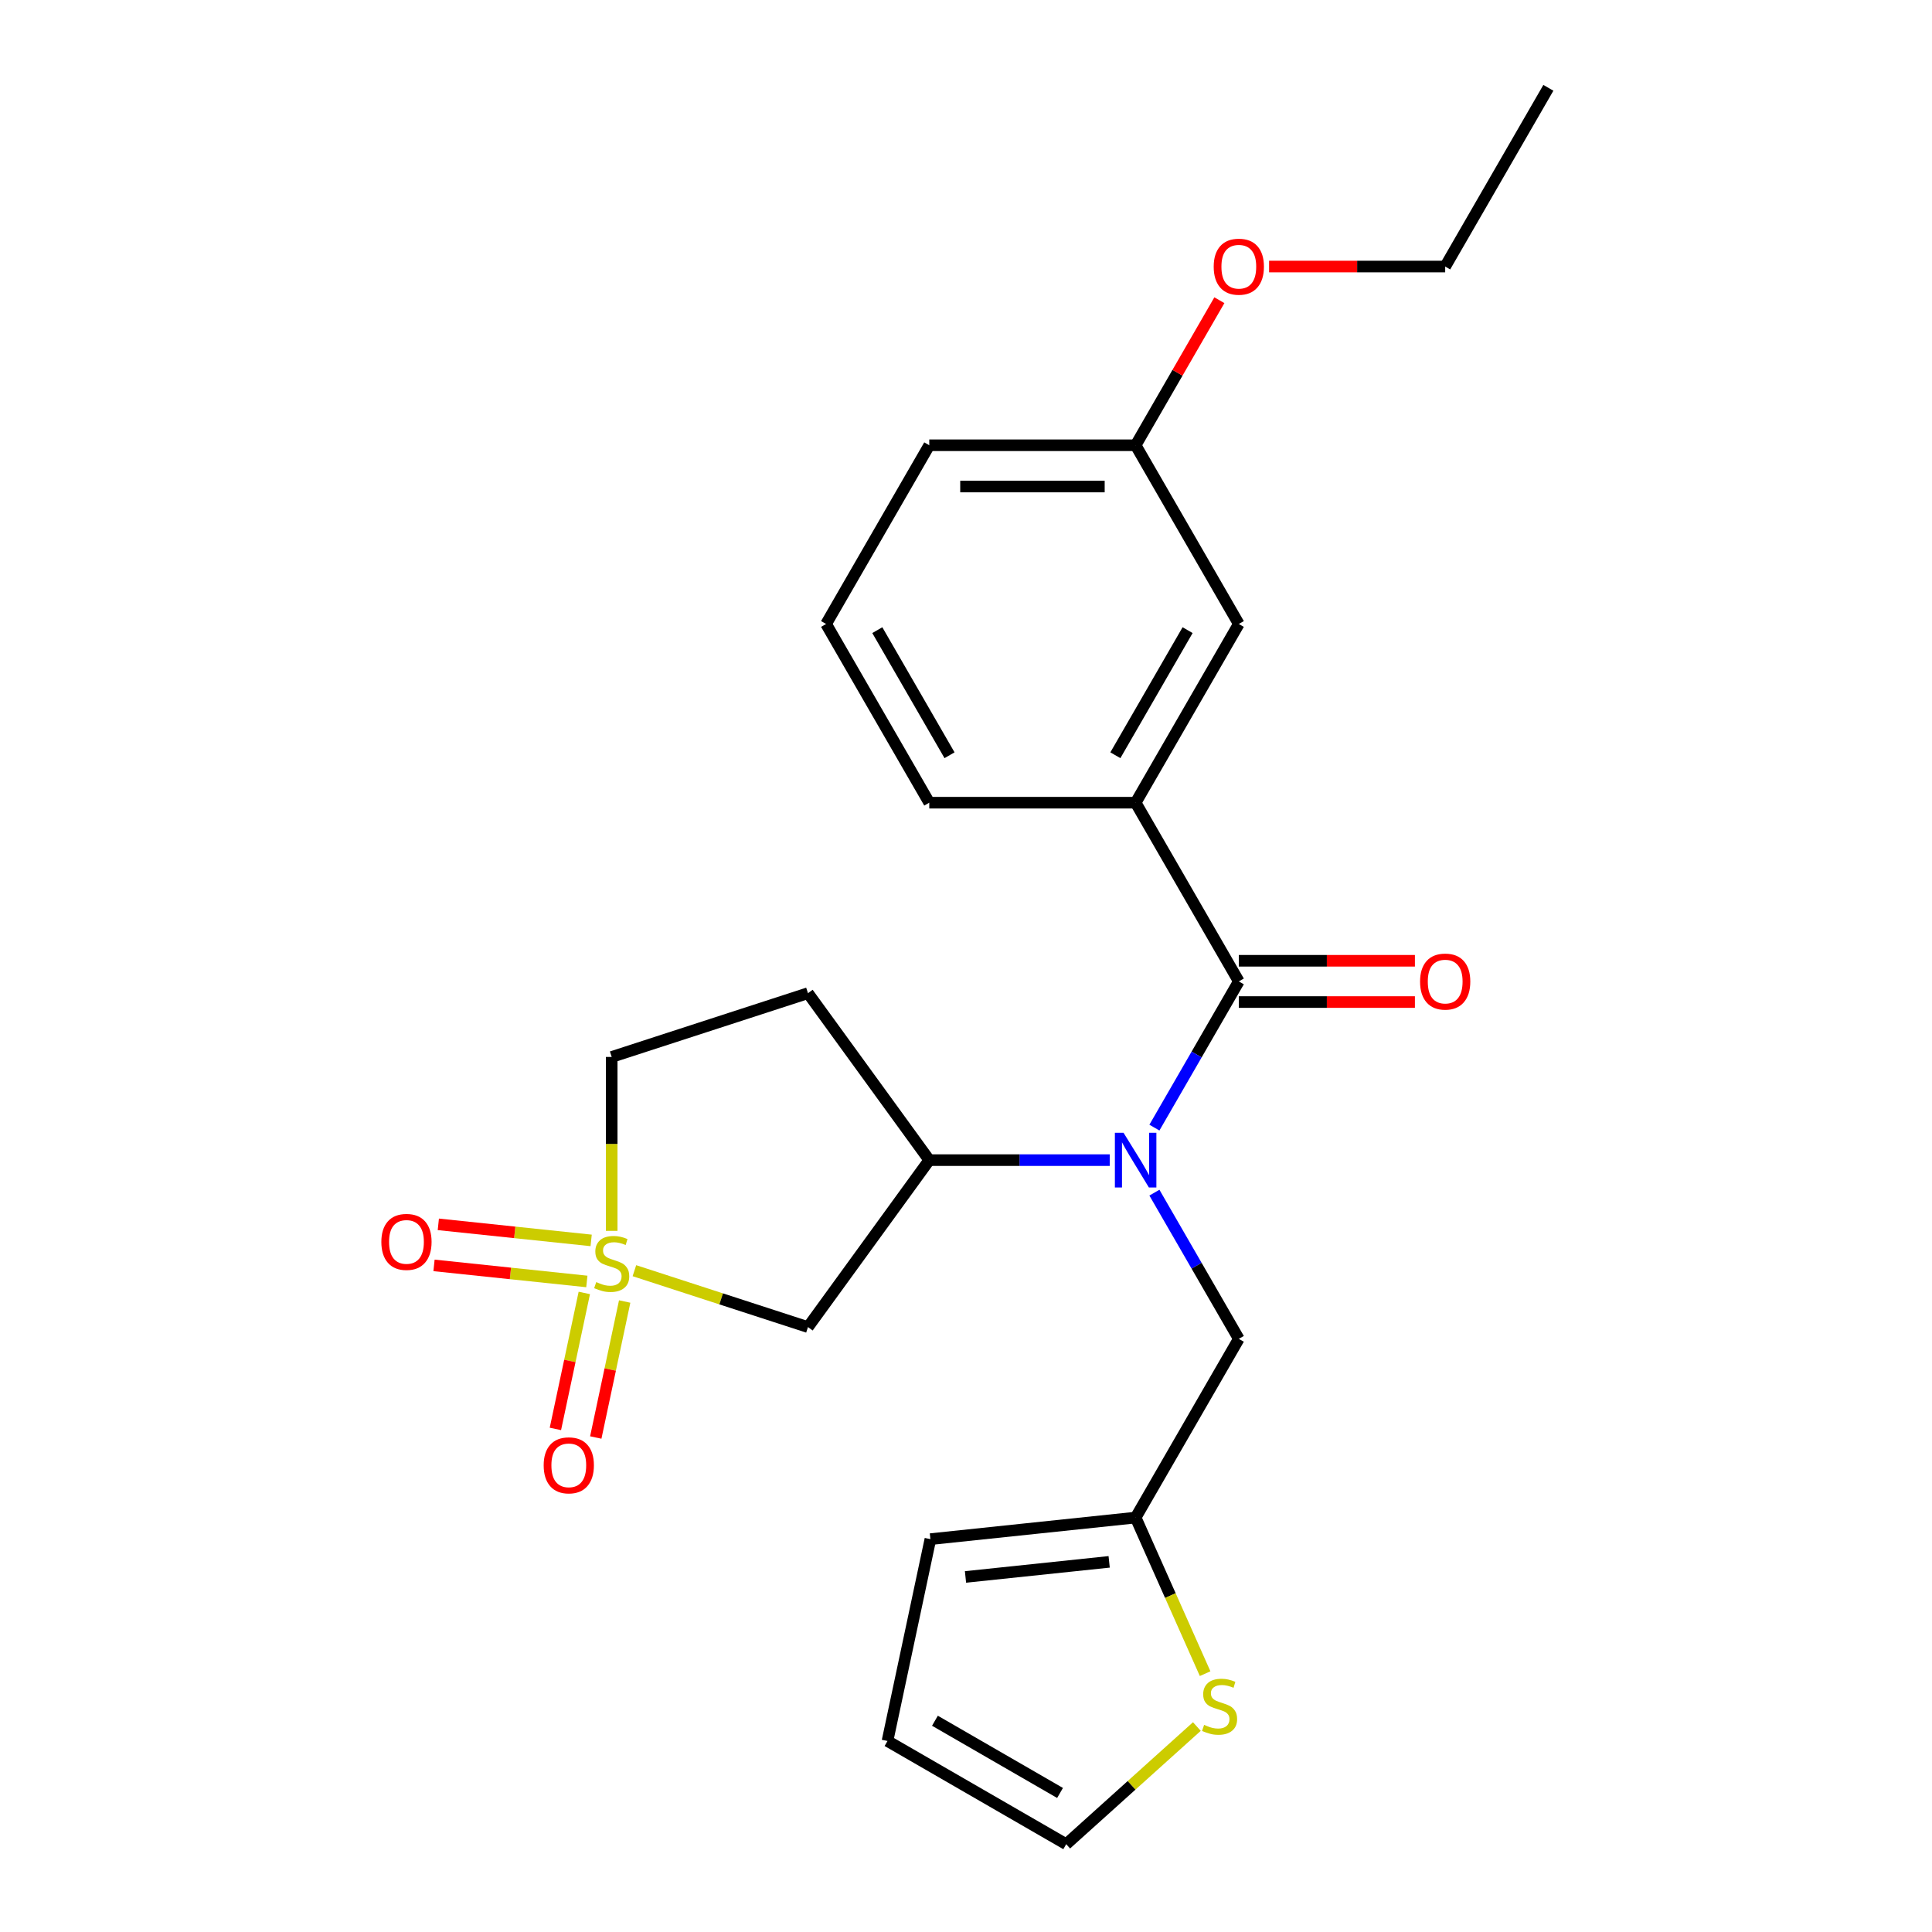 <?xml version='1.0' encoding='iso-8859-1'?>
<svg version='1.1' baseProfile='full'
              xmlns='http://www.w3.org/2000/svg'
                      xmlns:rdkit='http://www.rdkit.org/xml'
                      xmlns:xlink='http://www.w3.org/1999/xlink'
                  xml:space='preserve'
width='1000px' height='1000px' viewBox='0 0 1000 1000'>
<!-- END OF HEADER -->
<rect style='opacity:1.0;fill:#FFFFFF;stroke:none' width='1000' height='1000' x='0' y='0'> </rect>
<path class='bond-2' d='M 328.366,657.708 L 373.284,672.303' style='fill:none;fill-rule:evenodd;stroke:#CCCC00;stroke-width:6px;stroke-linecap:butt;stroke-linejoin:miter;stroke-opacity:1' />
<path class='bond-2' d='M 373.284,672.303 L 418.203,686.898' style='fill:none;fill-rule:evenodd;stroke:#000000;stroke-width:6px;stroke-linecap:butt;stroke-linejoin:miter;stroke-opacity:1' />
<path class='bond-8' d='M 302.437,669.22 L 294.956,704.414' style='fill:none;fill-rule:evenodd;stroke:#CCCC00;stroke-width:6px;stroke-linecap:butt;stroke-linejoin:miter;stroke-opacity:1' />
<path class='bond-8' d='M 294.956,704.414 L 287.475,739.608' style='fill:none;fill-rule:evenodd;stroke:#FF0000;stroke-width:6px;stroke-linecap:butt;stroke-linejoin:miter;stroke-opacity:1' />
<path class='bond-8' d='M 323.333,673.661 L 315.852,708.856' style='fill:none;fill-rule:evenodd;stroke:#CCCC00;stroke-width:6px;stroke-linecap:butt;stroke-linejoin:miter;stroke-opacity:1' />
<path class='bond-8' d='M 315.852,708.856 L 308.372,744.05' style='fill:none;fill-rule:evenodd;stroke:#FF0000;stroke-width:6px;stroke-linecap:butt;stroke-linejoin:miter;stroke-opacity:1' />
<path class='bond-9' d='M 305.982,642.032 L 266.429,637.875' style='fill:none;fill-rule:evenodd;stroke:#CCCC00;stroke-width:6px;stroke-linecap:butt;stroke-linejoin:miter;stroke-opacity:1' />
<path class='bond-9' d='M 266.429,637.875 L 226.877,633.718' style='fill:none;fill-rule:evenodd;stroke:#FF0000;stroke-width:6px;stroke-linecap:butt;stroke-linejoin:miter;stroke-opacity:1' />
<path class='bond-9' d='M 303.749,663.278 L 264.196,659.121' style='fill:none;fill-rule:evenodd;stroke:#CCCC00;stroke-width:6px;stroke-linecap:butt;stroke-linejoin:miter;stroke-opacity:1' />
<path class='bond-9' d='M 264.196,659.121 L 224.644,654.964' style='fill:none;fill-rule:evenodd;stroke:#FF0000;stroke-width:6px;stroke-linecap:butt;stroke-linejoin:miter;stroke-opacity:1' />
<path class='bond-11' d='M 316.616,637.1 L 316.616,592.087' style='fill:none;fill-rule:evenodd;stroke:#CCCC00;stroke-width:6px;stroke-linecap:butt;stroke-linejoin:miter;stroke-opacity:1' />
<path class='bond-11' d='M 316.616,592.087 L 316.616,547.075' style='fill:none;fill-rule:evenodd;stroke:#000000;stroke-width:6px;stroke-linecap:butt;stroke-linejoin:miter;stroke-opacity:1' />
<path class='bond-0' d='M 641.21,507.978 L 619.365,545.815' style='fill:none;fill-rule:evenodd;stroke:#000000;stroke-width:6px;stroke-linecap:butt;stroke-linejoin:miter;stroke-opacity:1' />
<path class='bond-0' d='M 619.365,545.815 L 597.519,583.652' style='fill:none;fill-rule:evenodd;stroke:#0000FF;stroke-width:6px;stroke-linecap:butt;stroke-linejoin:miter;stroke-opacity:1' />
<path class='bond-4' d='M 641.21,507.978 L 587.802,415.473' style='fill:none;fill-rule:evenodd;stroke:#000000;stroke-width:6px;stroke-linecap:butt;stroke-linejoin:miter;stroke-opacity:1' />
<path class='bond-12' d='M 641.21,518.659 L 686.782,518.659' style='fill:none;fill-rule:evenodd;stroke:#000000;stroke-width:6px;stroke-linecap:butt;stroke-linejoin:miter;stroke-opacity:1' />
<path class='bond-12' d='M 686.782,518.659 L 732.355,518.659' style='fill:none;fill-rule:evenodd;stroke:#FF0000;stroke-width:6px;stroke-linecap:butt;stroke-linejoin:miter;stroke-opacity:1' />
<path class='bond-12' d='M 641.21,497.296 L 686.782,497.296' style='fill:none;fill-rule:evenodd;stroke:#000000;stroke-width:6px;stroke-linecap:butt;stroke-linejoin:miter;stroke-opacity:1' />
<path class='bond-12' d='M 686.782,497.296 L 732.355,497.296' style='fill:none;fill-rule:evenodd;stroke:#FF0000;stroke-width:6px;stroke-linecap:butt;stroke-linejoin:miter;stroke-opacity:1' />
<path class='bond-1' d='M 574.392,600.482 L 527.69,600.482' style='fill:none;fill-rule:evenodd;stroke:#0000FF;stroke-width:6px;stroke-linecap:butt;stroke-linejoin:miter;stroke-opacity:1' />
<path class='bond-1' d='M 527.69,600.482 L 480.987,600.482' style='fill:none;fill-rule:evenodd;stroke:#000000;stroke-width:6px;stroke-linecap:butt;stroke-linejoin:miter;stroke-opacity:1' />
<path class='bond-7' d='M 597.519,617.313 L 619.365,655.15' style='fill:none;fill-rule:evenodd;stroke:#0000FF;stroke-width:6px;stroke-linecap:butt;stroke-linejoin:miter;stroke-opacity:1' />
<path class='bond-7' d='M 619.365,655.15 L 641.21,692.987' style='fill:none;fill-rule:evenodd;stroke:#000000;stroke-width:6px;stroke-linecap:butt;stroke-linejoin:miter;stroke-opacity:1' />
<path class='bond-3' d='M 418.203,686.898 L 480.987,600.482' style='fill:none;fill-rule:evenodd;stroke:#000000;stroke-width:6px;stroke-linecap:butt;stroke-linejoin:miter;stroke-opacity:1' />
<path class='bond-24' d='M 480.987,600.482 L 418.203,514.067' style='fill:none;fill-rule:evenodd;stroke:#000000;stroke-width:6px;stroke-linecap:butt;stroke-linejoin:miter;stroke-opacity:1' />
<path class='bond-13' d='M 587.802,415.473 L 641.21,322.968' style='fill:none;fill-rule:evenodd;stroke:#000000;stroke-width:6px;stroke-linecap:butt;stroke-linejoin:miter;stroke-opacity:1' />
<path class='bond-13' d='M 577.313,390.916 L 614.698,326.163' style='fill:none;fill-rule:evenodd;stroke:#000000;stroke-width:6px;stroke-linecap:butt;stroke-linejoin:miter;stroke-opacity:1' />
<path class='bond-18' d='M 587.802,415.473 L 480.987,415.473' style='fill:none;fill-rule:evenodd;stroke:#000000;stroke-width:6px;stroke-linecap:butt;stroke-linejoin:miter;stroke-opacity:1' />
<path class='bond-5' d='M 587.802,785.492 L 641.21,692.987' style='fill:none;fill-rule:evenodd;stroke:#000000;stroke-width:6px;stroke-linecap:butt;stroke-linejoin:miter;stroke-opacity:1' />
<path class='bond-6' d='M 587.802,785.492 L 605.787,825.887' style='fill:none;fill-rule:evenodd;stroke:#000000;stroke-width:6px;stroke-linecap:butt;stroke-linejoin:miter;stroke-opacity:1' />
<path class='bond-6' d='M 605.787,825.887 L 623.772,866.282' style='fill:none;fill-rule:evenodd;stroke:#CCCC00;stroke-width:6px;stroke-linecap:butt;stroke-linejoin:miter;stroke-opacity:1' />
<path class='bond-15' d='M 587.802,785.492 L 481.572,796.657' style='fill:none;fill-rule:evenodd;stroke:#000000;stroke-width:6px;stroke-linecap:butt;stroke-linejoin:miter;stroke-opacity:1' />
<path class='bond-15' d='M 574.101,808.412 L 499.74,816.228' style='fill:none;fill-rule:evenodd;stroke:#000000;stroke-width:6px;stroke-linecap:butt;stroke-linejoin:miter;stroke-opacity:1' />
<path class='bond-14' d='M 619.498,893.652 L 585.683,924.099' style='fill:none;fill-rule:evenodd;stroke:#CCCC00;stroke-width:6px;stroke-linecap:butt;stroke-linejoin:miter;stroke-opacity:1' />
<path class='bond-14' d='M 585.683,924.099 L 551.869,954.545' style='fill:none;fill-rule:evenodd;stroke:#000000;stroke-width:6px;stroke-linecap:butt;stroke-linejoin:miter;stroke-opacity:1' />
<path class='bond-10' d='M 418.203,514.067 L 316.616,547.075' style='fill:none;fill-rule:evenodd;stroke:#000000;stroke-width:6px;stroke-linecap:butt;stroke-linejoin:miter;stroke-opacity:1' />
<path class='bond-17' d='M 641.21,322.968 L 587.802,230.464' style='fill:none;fill-rule:evenodd;stroke:#000000;stroke-width:6px;stroke-linecap:butt;stroke-linejoin:miter;stroke-opacity:1' />
<path class='bond-25' d='M 551.869,954.545 L 459.364,901.138' style='fill:none;fill-rule:evenodd;stroke:#000000;stroke-width:6px;stroke-linecap:butt;stroke-linejoin:miter;stroke-opacity:1' />
<path class='bond-25' d='M 548.675,928.033 L 483.921,890.648' style='fill:none;fill-rule:evenodd;stroke:#000000;stroke-width:6px;stroke-linecap:butt;stroke-linejoin:miter;stroke-opacity:1' />
<path class='bond-16' d='M 481.572,796.657 L 459.364,901.138' style='fill:none;fill-rule:evenodd;stroke:#000000;stroke-width:6px;stroke-linecap:butt;stroke-linejoin:miter;stroke-opacity:1' />
<path class='bond-19' d='M 587.802,230.464 L 609.474,192.927' style='fill:none;fill-rule:evenodd;stroke:#000000;stroke-width:6px;stroke-linecap:butt;stroke-linejoin:miter;stroke-opacity:1' />
<path class='bond-19' d='M 609.474,192.927 L 631.146,155.39' style='fill:none;fill-rule:evenodd;stroke:#FF0000;stroke-width:6px;stroke-linecap:butt;stroke-linejoin:miter;stroke-opacity:1' />
<path class='bond-26' d='M 587.802,230.464 L 480.987,230.464' style='fill:none;fill-rule:evenodd;stroke:#000000;stroke-width:6px;stroke-linecap:butt;stroke-linejoin:miter;stroke-opacity:1' />
<path class='bond-26' d='M 571.78,251.827 L 497.009,251.827' style='fill:none;fill-rule:evenodd;stroke:#000000;stroke-width:6px;stroke-linecap:butt;stroke-linejoin:miter;stroke-opacity:1' />
<path class='bond-20' d='M 480.987,415.473 L 427.58,322.968' style='fill:none;fill-rule:evenodd;stroke:#000000;stroke-width:6px;stroke-linecap:butt;stroke-linejoin:miter;stroke-opacity:1' />
<path class='bond-20' d='M 491.477,390.916 L 454.092,326.163' style='fill:none;fill-rule:evenodd;stroke:#000000;stroke-width:6px;stroke-linecap:butt;stroke-linejoin:miter;stroke-opacity:1' />
<path class='bond-22' d='M 656.88,137.959 L 702.453,137.959' style='fill:none;fill-rule:evenodd;stroke:#FF0000;stroke-width:6px;stroke-linecap:butt;stroke-linejoin:miter;stroke-opacity:1' />
<path class='bond-22' d='M 702.453,137.959 L 748.025,137.959' style='fill:none;fill-rule:evenodd;stroke:#000000;stroke-width:6px;stroke-linecap:butt;stroke-linejoin:miter;stroke-opacity:1' />
<path class='bond-21' d='M 427.58,322.968 L 480.987,230.464' style='fill:none;fill-rule:evenodd;stroke:#000000;stroke-width:6px;stroke-linecap:butt;stroke-linejoin:miter;stroke-opacity:1' />
<path class='bond-23' d='M 748.025,137.959 L 801.433,45.455' style='fill:none;fill-rule:evenodd;stroke:#000000;stroke-width:6px;stroke-linecap:butt;stroke-linejoin:miter;stroke-opacity:1' />
<path  class='atom-0' d='M 308.616 663.61
Q 308.936 663.73, 310.256 664.29
Q 311.576 664.85, 313.016 665.21
Q 314.496 665.53, 315.936 665.53
Q 318.616 665.53, 320.176 664.25
Q 321.736 662.93, 321.736 660.65
Q 321.736 659.09, 320.936 658.13
Q 320.176 657.17, 318.976 656.65
Q 317.776 656.13, 315.776 655.53
Q 313.256 654.77, 311.736 654.05
Q 310.256 653.33, 309.176 651.81
Q 308.136 650.29, 308.136 647.73
Q 308.136 644.17, 310.536 641.97
Q 312.976 639.77, 317.776 639.77
Q 321.056 639.77, 324.776 641.33
L 323.856 644.41
Q 320.456 643.01, 317.896 643.01
Q 315.136 643.01, 313.616 644.17
Q 312.096 645.29, 312.136 647.25
Q 312.136 648.77, 312.896 649.69
Q 313.696 650.61, 314.816 651.13
Q 315.976 651.65, 317.896 652.25
Q 320.456 653.05, 321.976 653.85
Q 323.496 654.65, 324.576 656.29
Q 325.696 657.89, 325.696 660.65
Q 325.696 664.57, 323.056 666.69
Q 320.456 668.77, 316.096 668.77
Q 313.576 668.77, 311.656 668.21
Q 309.776 667.69, 307.536 666.77
L 308.616 663.61
' fill='#CCCC00'/>
<path  class='atom-2' d='M 581.542 586.322
L 590.822 601.322
Q 591.742 602.802, 593.222 605.482
Q 594.702 608.162, 594.782 608.322
L 594.782 586.322
L 598.542 586.322
L 598.542 614.642
L 594.662 614.642
L 584.702 598.242
Q 583.542 596.322, 582.302 594.122
Q 581.102 591.922, 580.742 591.242
L 580.742 614.642
L 577.062 614.642
L 577.062 586.322
L 581.542 586.322
' fill='#0000FF'/>
<path  class='atom-7' d='M 623.248 892.792
Q 623.568 892.912, 624.888 893.472
Q 626.208 894.032, 627.648 894.392
Q 629.128 894.712, 630.568 894.712
Q 633.248 894.712, 634.808 893.432
Q 636.368 892.112, 636.368 889.832
Q 636.368 888.272, 635.568 887.312
Q 634.808 886.352, 633.608 885.832
Q 632.408 885.312, 630.408 884.712
Q 627.888 883.952, 626.368 883.232
Q 624.888 882.512, 623.808 880.992
Q 622.768 879.472, 622.768 876.912
Q 622.768 873.352, 625.168 871.152
Q 627.608 868.952, 632.408 868.952
Q 635.688 868.952, 639.408 870.512
L 638.488 873.592
Q 635.088 872.192, 632.528 872.192
Q 629.768 872.192, 628.248 873.352
Q 626.728 874.472, 626.768 876.432
Q 626.768 877.952, 627.528 878.872
Q 628.328 879.792, 629.448 880.312
Q 630.608 880.832, 632.528 881.432
Q 635.088 882.232, 636.608 883.032
Q 638.128 883.832, 639.208 885.472
Q 640.328 887.072, 640.328 889.832
Q 640.328 893.752, 637.688 895.872
Q 635.088 897.952, 630.728 897.952
Q 628.208 897.952, 626.288 897.392
Q 624.408 896.872, 622.168 895.952
L 623.248 892.792
' fill='#CCCC00'/>
<path  class='atom-9' d='M 281.407 758.451
Q 281.407 751.651, 284.767 747.851
Q 288.127 744.051, 294.407 744.051
Q 300.687 744.051, 304.047 747.851
Q 307.407 751.651, 307.407 758.451
Q 307.407 765.331, 304.007 769.251
Q 300.607 773.131, 294.407 773.131
Q 288.167 773.131, 284.767 769.251
Q 281.407 765.371, 281.407 758.451
M 294.407 769.931
Q 298.727 769.931, 301.047 767.051
Q 303.407 764.131, 303.407 758.451
Q 303.407 752.891, 301.047 750.091
Q 298.727 747.251, 294.407 747.251
Q 290.087 747.251, 287.727 750.051
Q 285.407 752.851, 285.407 758.451
Q 285.407 764.171, 287.727 767.051
Q 290.087 769.931, 294.407 769.931
' fill='#FF0000'/>
<path  class='atom-10' d='M 197.386 642.805
Q 197.386 636.005, 200.746 632.205
Q 204.106 628.405, 210.386 628.405
Q 216.666 628.405, 220.026 632.205
Q 223.386 636.005, 223.386 642.805
Q 223.386 649.685, 219.986 653.605
Q 216.586 657.485, 210.386 657.485
Q 204.146 657.485, 200.746 653.605
Q 197.386 649.725, 197.386 642.805
M 210.386 654.285
Q 214.706 654.285, 217.026 651.405
Q 219.386 648.485, 219.386 642.805
Q 219.386 637.245, 217.026 634.445
Q 214.706 631.605, 210.386 631.605
Q 206.066 631.605, 203.706 634.405
Q 201.386 637.205, 201.386 642.805
Q 201.386 648.525, 203.706 651.405
Q 206.066 654.285, 210.386 654.285
' fill='#FF0000'/>
<path  class='atom-13' d='M 735.025 508.058
Q 735.025 501.258, 738.385 497.458
Q 741.745 493.658, 748.025 493.658
Q 754.305 493.658, 757.665 497.458
Q 761.025 501.258, 761.025 508.058
Q 761.025 514.938, 757.625 518.858
Q 754.225 522.738, 748.025 522.738
Q 741.785 522.738, 738.385 518.858
Q 735.025 514.978, 735.025 508.058
M 748.025 519.538
Q 752.345 519.538, 754.665 516.658
Q 757.025 513.738, 757.025 508.058
Q 757.025 502.498, 754.665 499.698
Q 752.345 496.858, 748.025 496.858
Q 743.705 496.858, 741.345 499.658
Q 739.025 502.458, 739.025 508.058
Q 739.025 513.778, 741.345 516.658
Q 743.705 519.538, 748.025 519.538
' fill='#FF0000'/>
<path  class='atom-20' d='M 628.21 138.039
Q 628.21 131.239, 631.57 127.439
Q 634.93 123.639, 641.21 123.639
Q 647.49 123.639, 650.85 127.439
Q 654.21 131.239, 654.21 138.039
Q 654.21 144.919, 650.81 148.839
Q 647.41 152.719, 641.21 152.719
Q 634.97 152.719, 631.57 148.839
Q 628.21 144.959, 628.21 138.039
M 641.21 149.519
Q 645.53 149.519, 647.85 146.639
Q 650.21 143.719, 650.21 138.039
Q 650.21 132.479, 647.85 129.679
Q 645.53 126.839, 641.21 126.839
Q 636.89 126.839, 634.53 129.639
Q 632.21 132.439, 632.21 138.039
Q 632.21 143.759, 634.53 146.639
Q 636.89 149.519, 641.21 149.519
' fill='#FF0000'/>
</svg>
